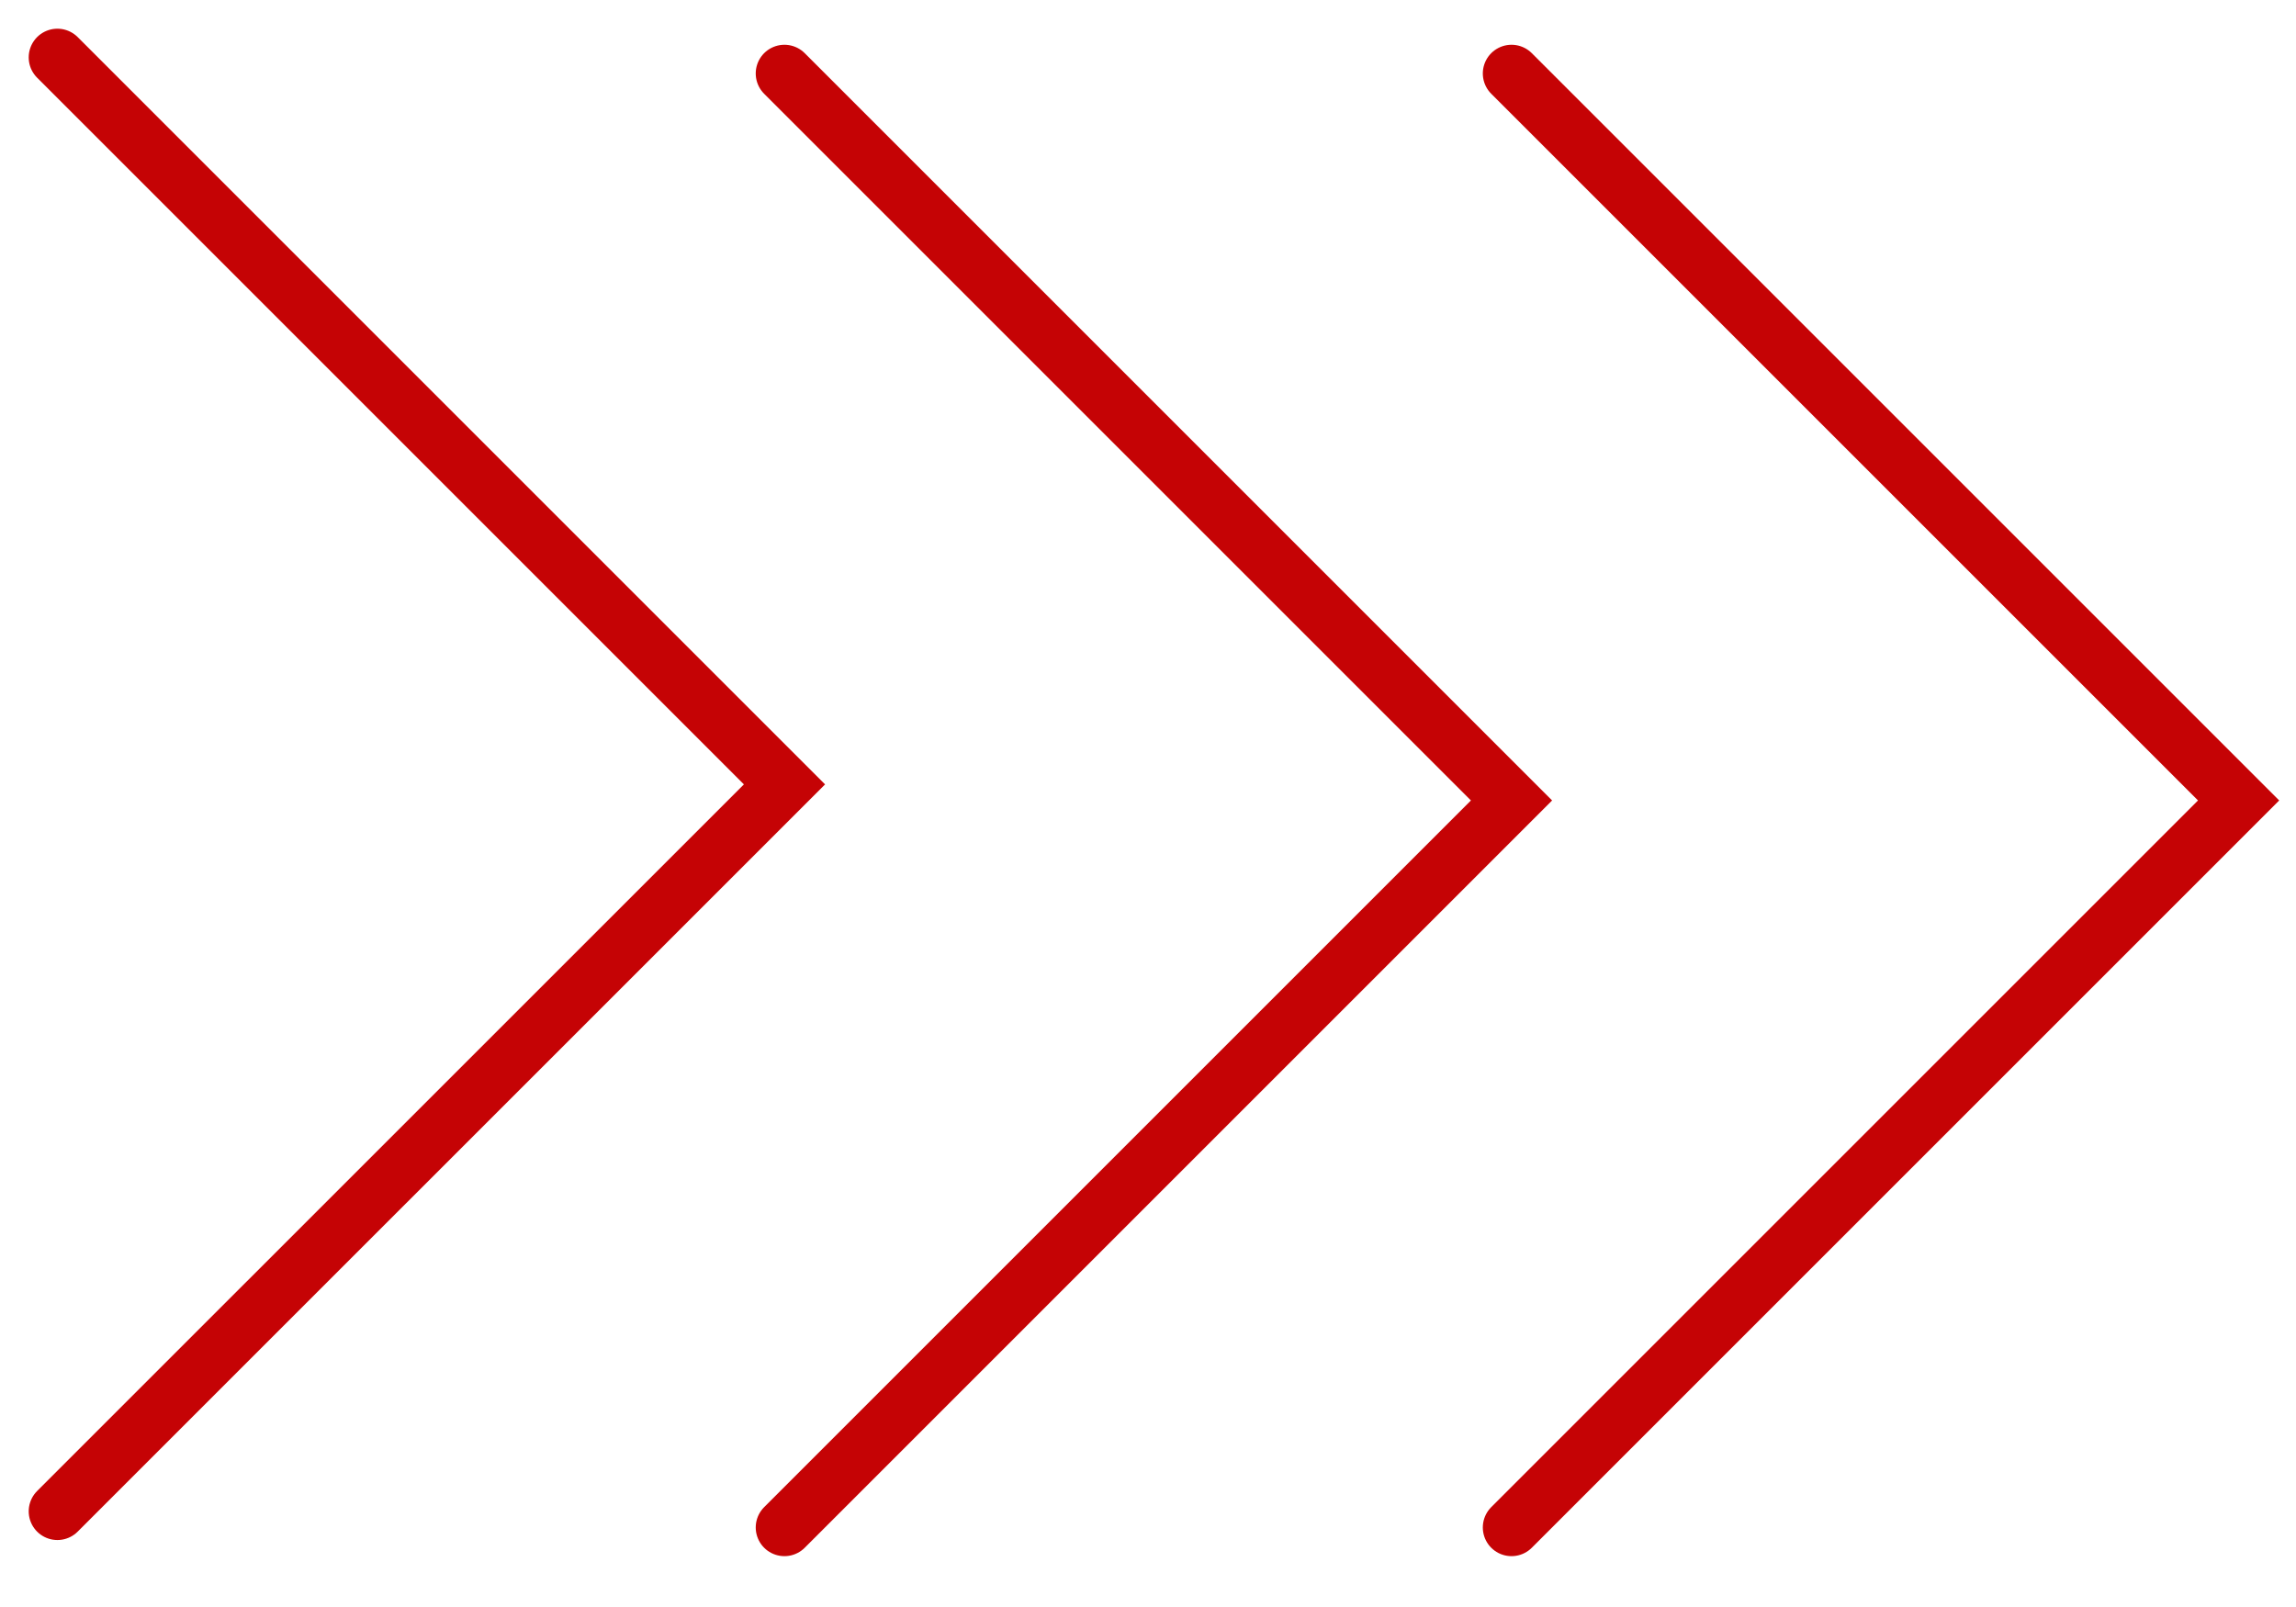 <?xml version="1.0" encoding="UTF-8"?> <svg xmlns="http://www.w3.org/2000/svg" width="40" height="28" viewBox="0 0 40 28" fill="none"> <path d="M26.333 1.28L39 13.947L26.333 26.614" stroke="#C50305" stroke-linecap="round"></path> <path d="M13.666 1.28L26.333 13.947L13.666 26.614" stroke="#C50305" stroke-linecap="round"></path> <path d="M1 1L13.667 13.667L1 26.333" stroke="#C50305" stroke-linecap="round"></path> </svg> 